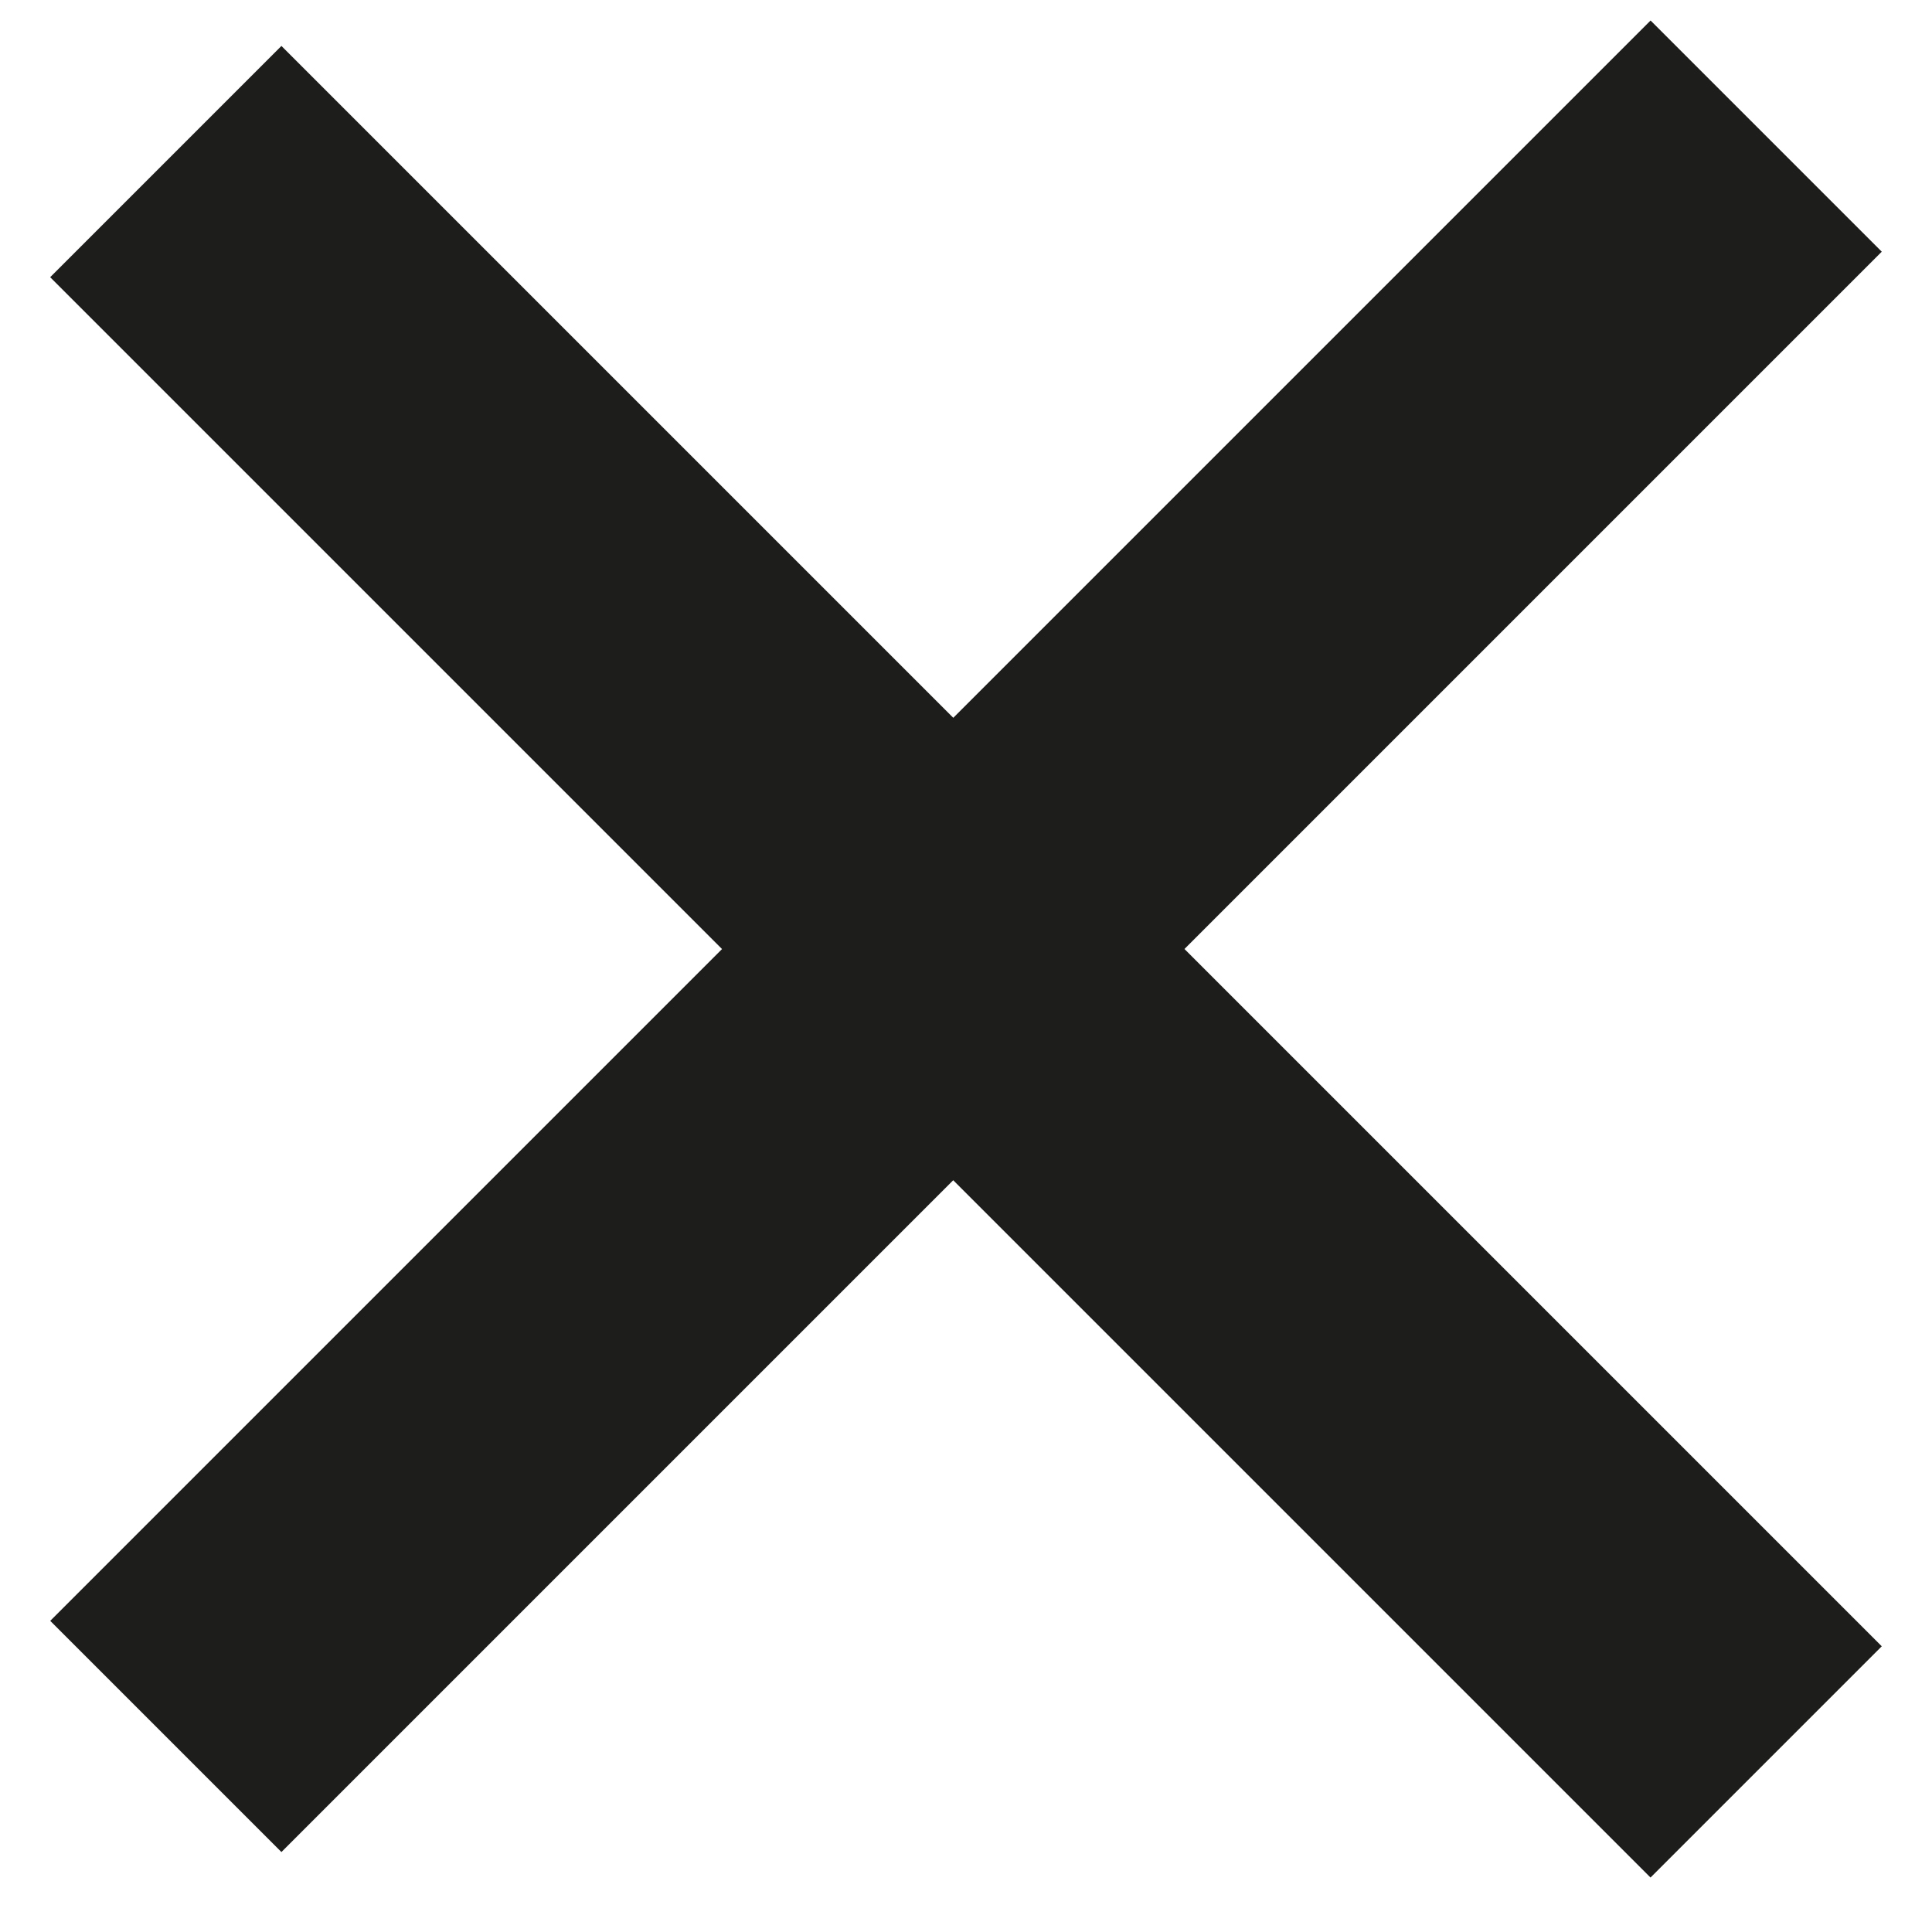 <?xml version="1.0" encoding="UTF-8"?>
<svg width="18px" height="18px" viewBox="0 0 18 18" version="1.1" xmlns="http://www.w3.org/2000/svg" xmlns:xlink="http://www.w3.org/1999/xlink">
    <title>Group 2</title>
    <g id="Produtos" stroke="none" stroke-width="1" fill="none" fill-rule="evenodd">
        <g id="Request-download" transform="translate(-642, -43)" fill="#1D1D1B">
            <g id="Group-2" transform="translate(642, 43)">
                <polygon id="Rectangle-Copy" transform="translate(9, 8.723) rotate(-45) translate(-9, -8.723) " points="-1.543 7.2 19.543 7.2 19.543 10.246 -1.543 10.246"/>
                <polygon id="Rectangle-Copy" transform="translate(9, 8.96) rotate(-315) translate(-9, -8.96) " points="-1.543 7.437 19.543 7.437 19.543 10.484 -1.543 10.484"/>
            </g>
        </g>
    </g>
</svg>